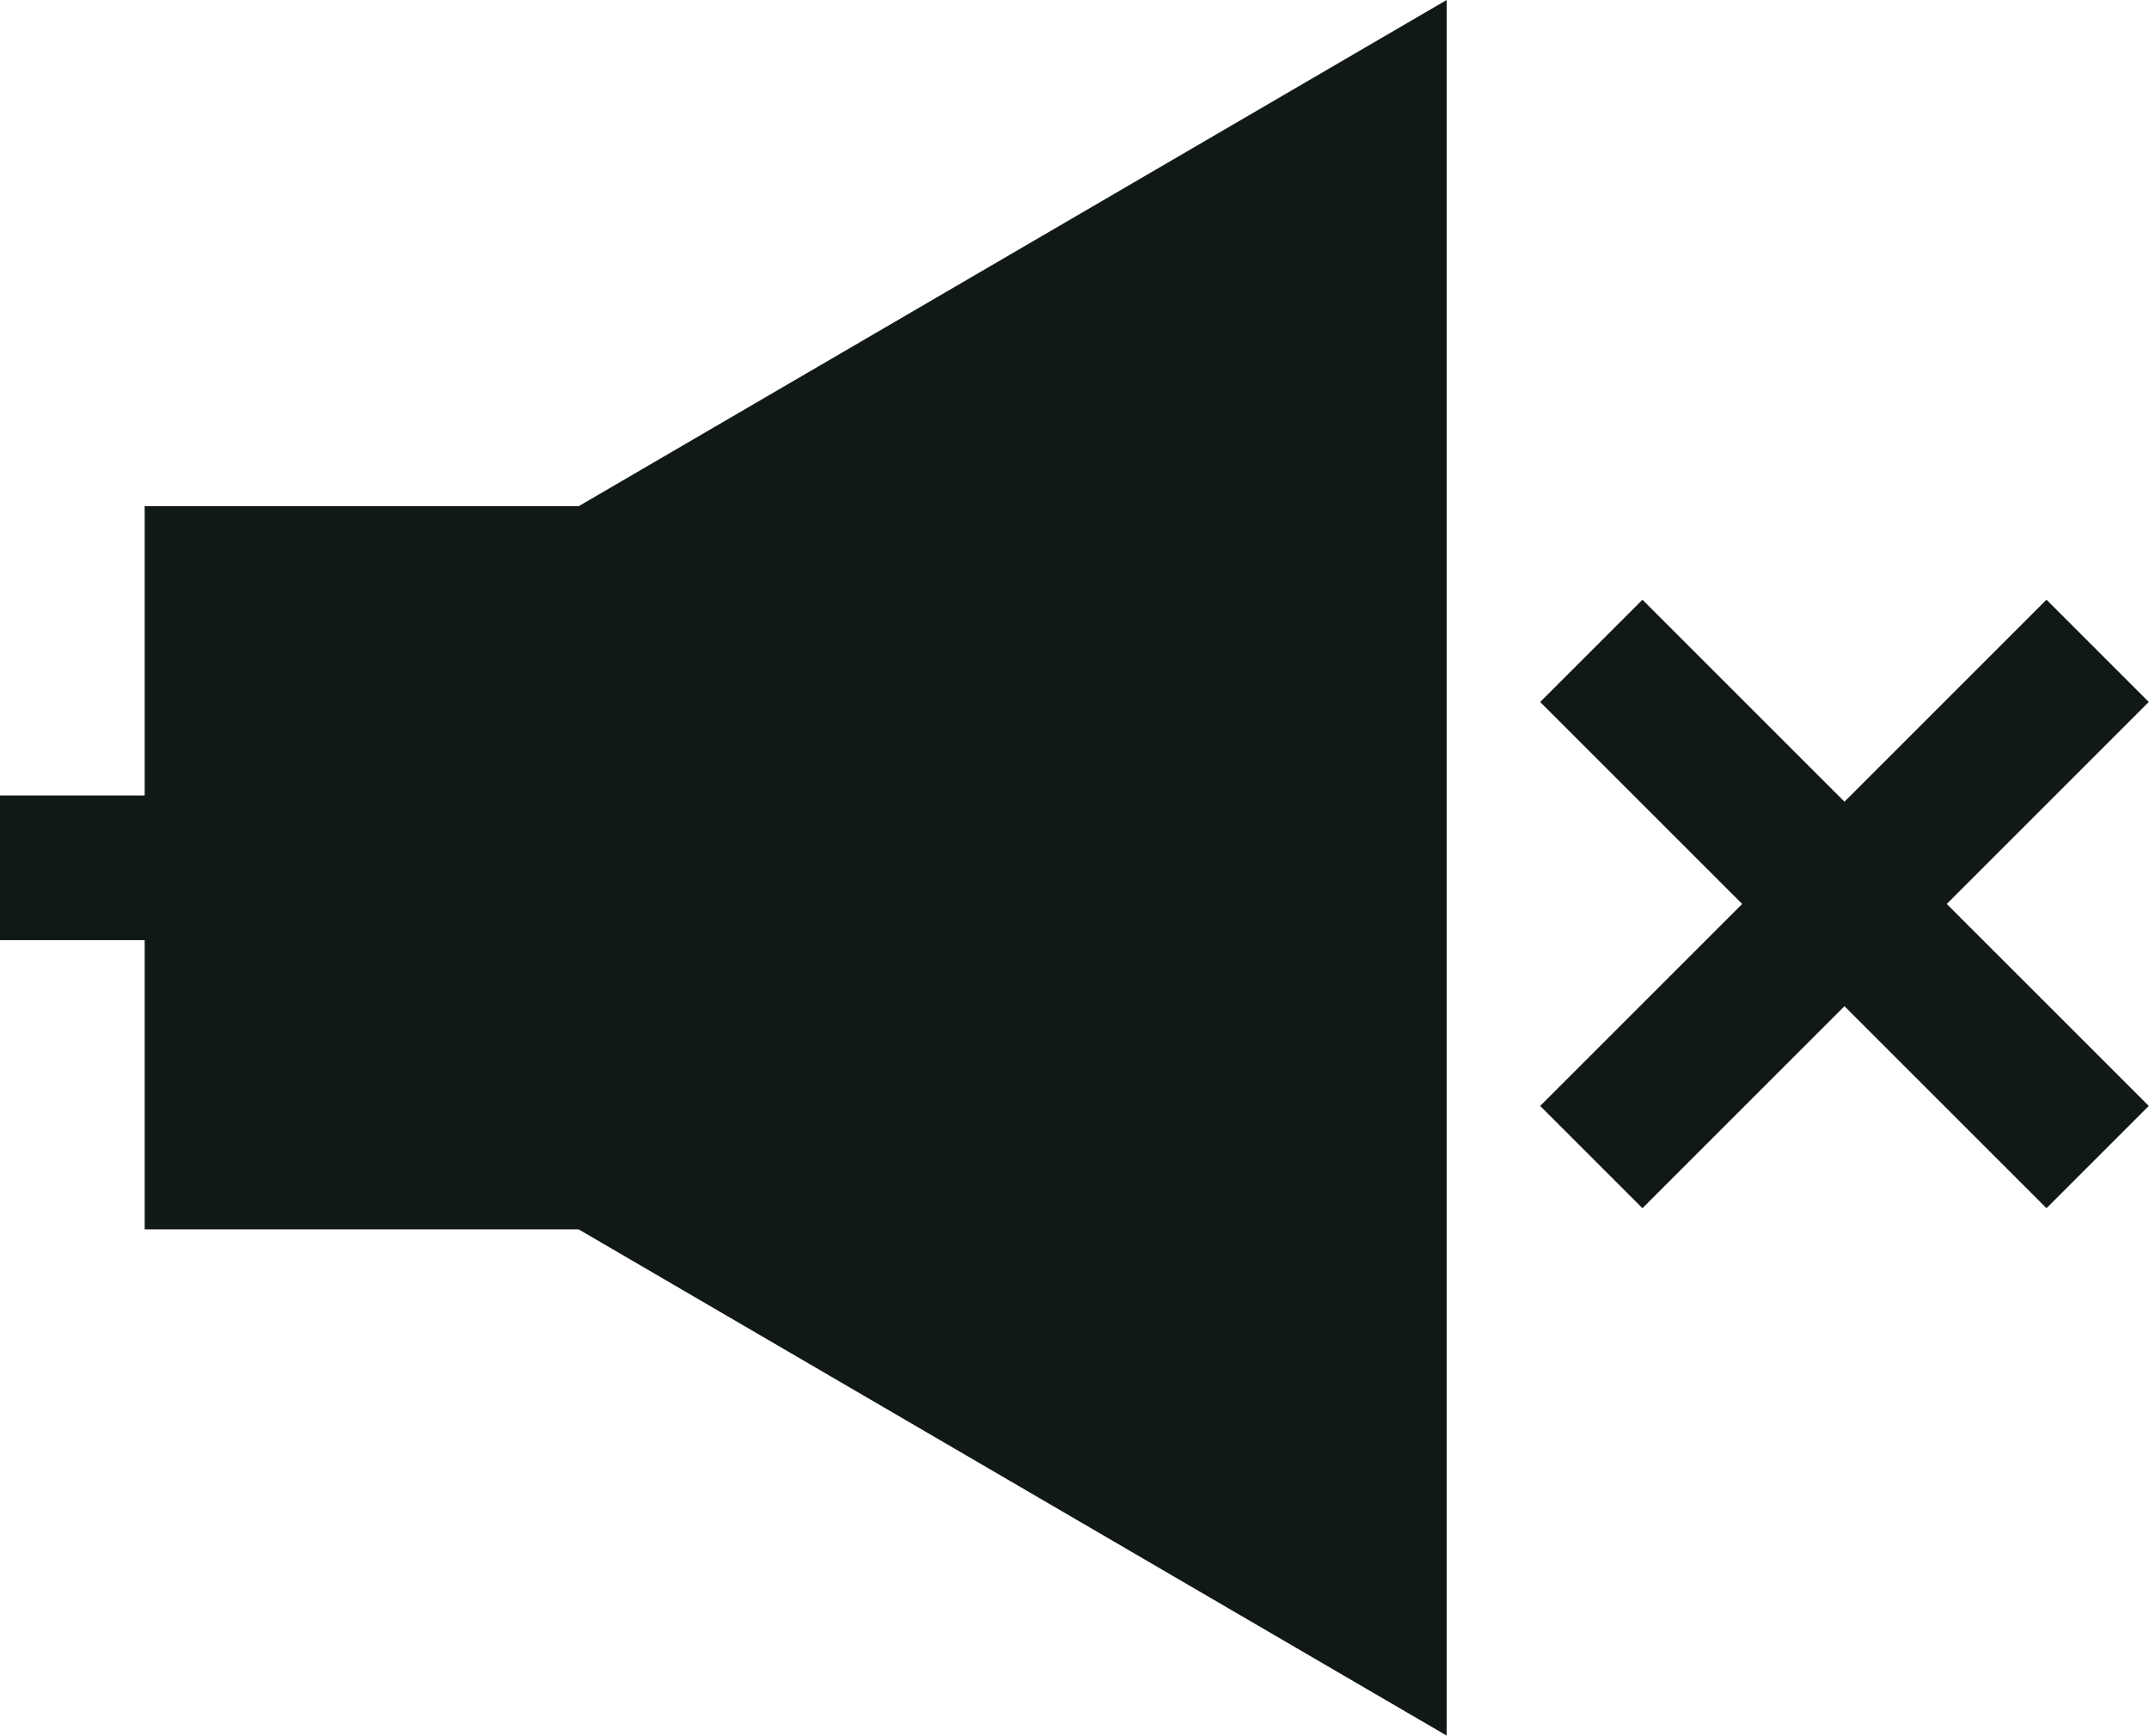 <?xml version="1.0" encoding="UTF-8"?>
<svg version="1.1" id="Uploaded to svgrepo.com" xmlns="http://www.w3.org/2000/svg" xmlns:xlink="http://www.w3.org/1999/xlink" xml:space="preserve" fill="#000000" viewBox="1 4 29.71 24"><g id="SVGRepo_bgCarrier" stroke-width="0"></g><g id="SVGRepo_tracerCarrier" stroke-linecap="round" stroke-linejoin="round"></g><g id="SVGRepo_iconCarrier"> <style type="text/css"> .sharpcorners_een{fill:#111918;} .st0{fill:#111918;} </style> <path class="sharpcorners_een" d="M9,11l12-7v24L9,21H3v-4H1v-2h2v-4H9z M30.707,13.707l-1.414-1.414L26.5,15.086l-2.793-2.793 l-1.414,1.414l2.793,2.793l-2.793,2.793l1.414,1.414l2.793-2.793l2.793,2.793l1.414-1.414L27.914,16.5L30.707,13.707z"></path> </g></svg>